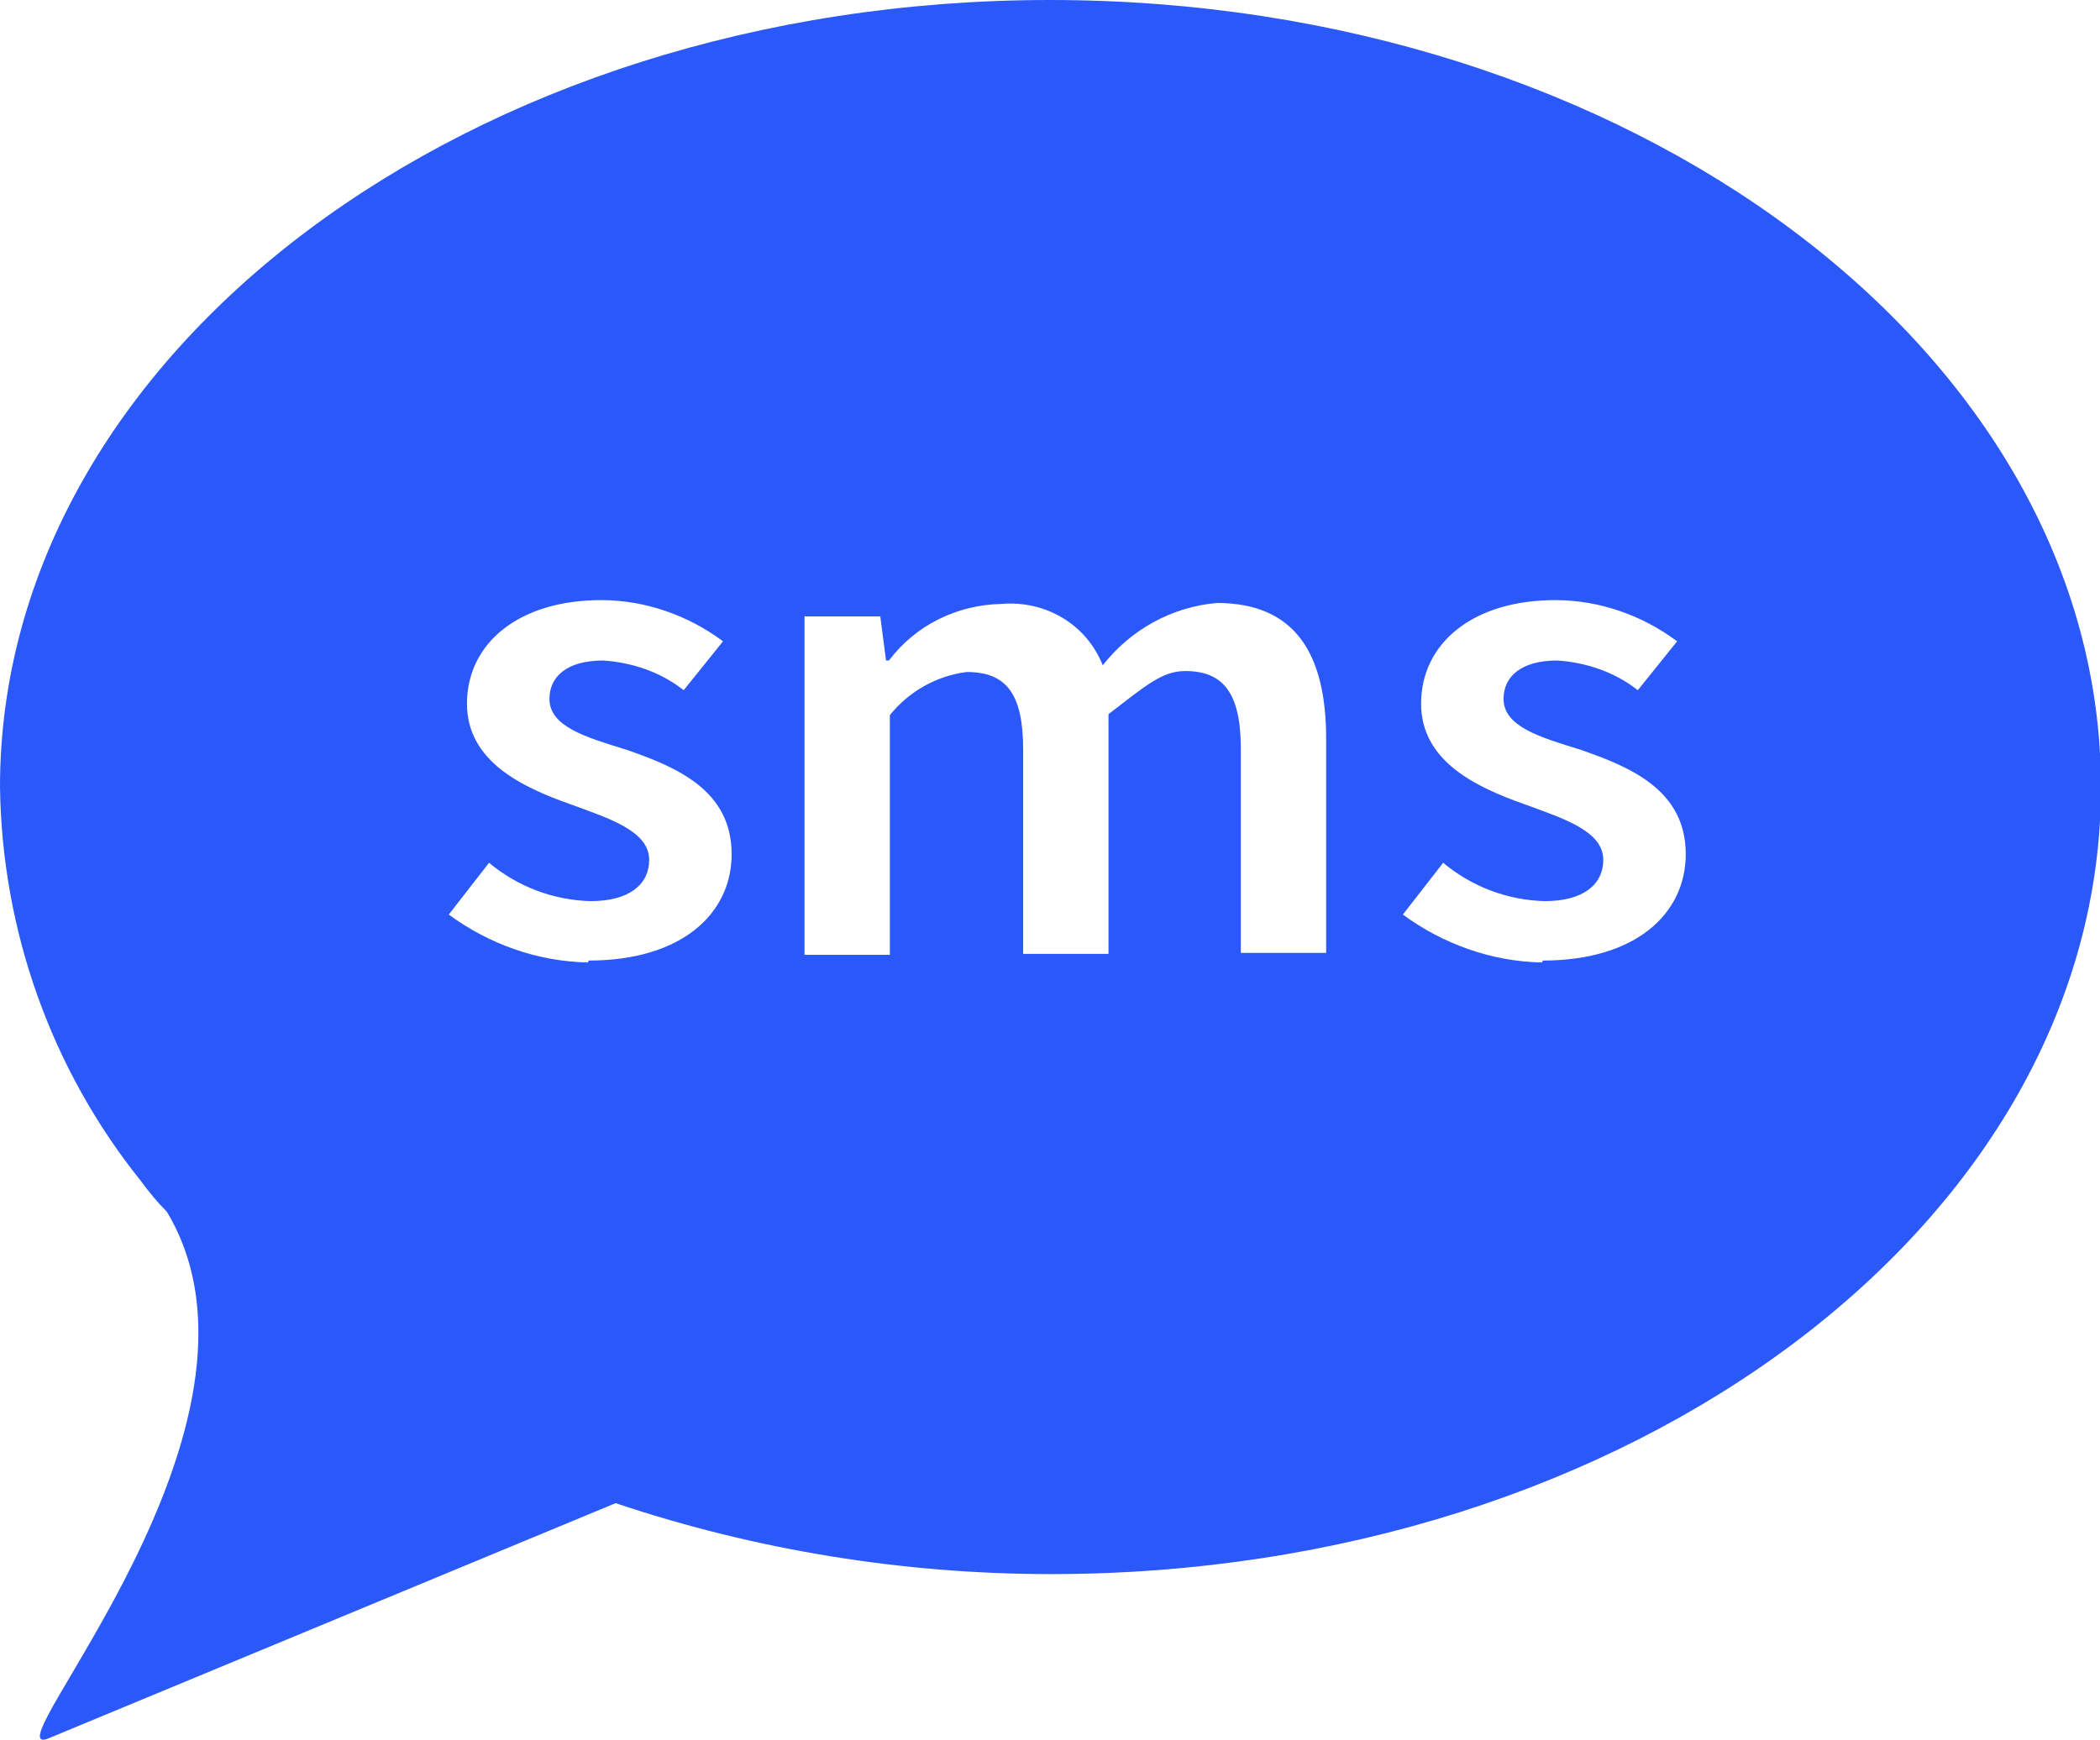 <?xml version="1.0" encoding="UTF-8"?>
<svg id="Layer_2" data-name="Layer 2" xmlns="http://www.w3.org/2000/svg" viewBox="0 0 21.9 18.15">
  <g id="Layer_1-2" data-name="Layer 1">
    <path id="Path_4511" data-name="Path 4511" d="M10.95,0C4.9,0,0,3.68,0,8.21c.02,1.49,.53,2.94,1.47,4.11,.08,.11,.17,.22,.27,.32,1.33,2.22-1.84,5.69-1.25,5.5l5.93-2.46h0c1.46,.49,3,.74,4.54,.74,6.05,0,10.95-3.68,10.95-8.21S17,0,10.95,0ZM6.13,10.04c-.52-.01-1.03-.19-1.45-.5l.42-.54c.3,.25,.67,.39,1.06,.4,.41,0,.61-.18,.61-.43,0-.3-.41-.43-.82-.58-.51-.18-1.08-.45-1.08-1.05,0-.63,.54-1.08,1.4-1.08,.46,0,.91,.16,1.27,.43l-.41,.51c-.24-.19-.54-.29-.84-.31-.38,0-.56,.17-.56,.4,0,.29,.38,.4,.8,.53,.52,.18,1.1,.42,1.1,1.09,0,.62-.52,1.11-1.49,1.11h0Zm7.7-.1h-.89v-2.13c0-.59-.19-.81-.58-.81-.24,0-.41,.15-.8,.45v2.5h-.89v-2.13c0-.59-.18-.81-.59-.81-.31,.04-.6,.2-.8,.45v2.5h-.89v-3.53h.79l.06,.46h.03c.28-.37,.71-.58,1.17-.59,.46-.04,.89,.21,1.06,.64,.29-.37,.72-.61,1.19-.65,.81,0,1.14,.52,1.14,1.42v2.24Zm2.25,.1c-.52-.01-1.03-.19-1.45-.5l.42-.54c.3,.25,.67,.39,1.06,.4,.41,0,.61-.18,.61-.43,0-.3-.41-.43-.82-.58-.51-.18-1.08-.45-1.08-1.05,0-.63,.54-1.08,1.4-1.08,.46,0,.91,.16,1.27,.43l-.41,.51c-.24-.19-.54-.29-.84-.31-.38,0-.56,.17-.56,.4,0,.29,.38,.4,.8,.53,.52,.18,1.1,.42,1.1,1.09,0,.62-.52,1.11-1.49,1.11h0Z" style="fill: #2b58f8;"/>
  </g>
</svg>